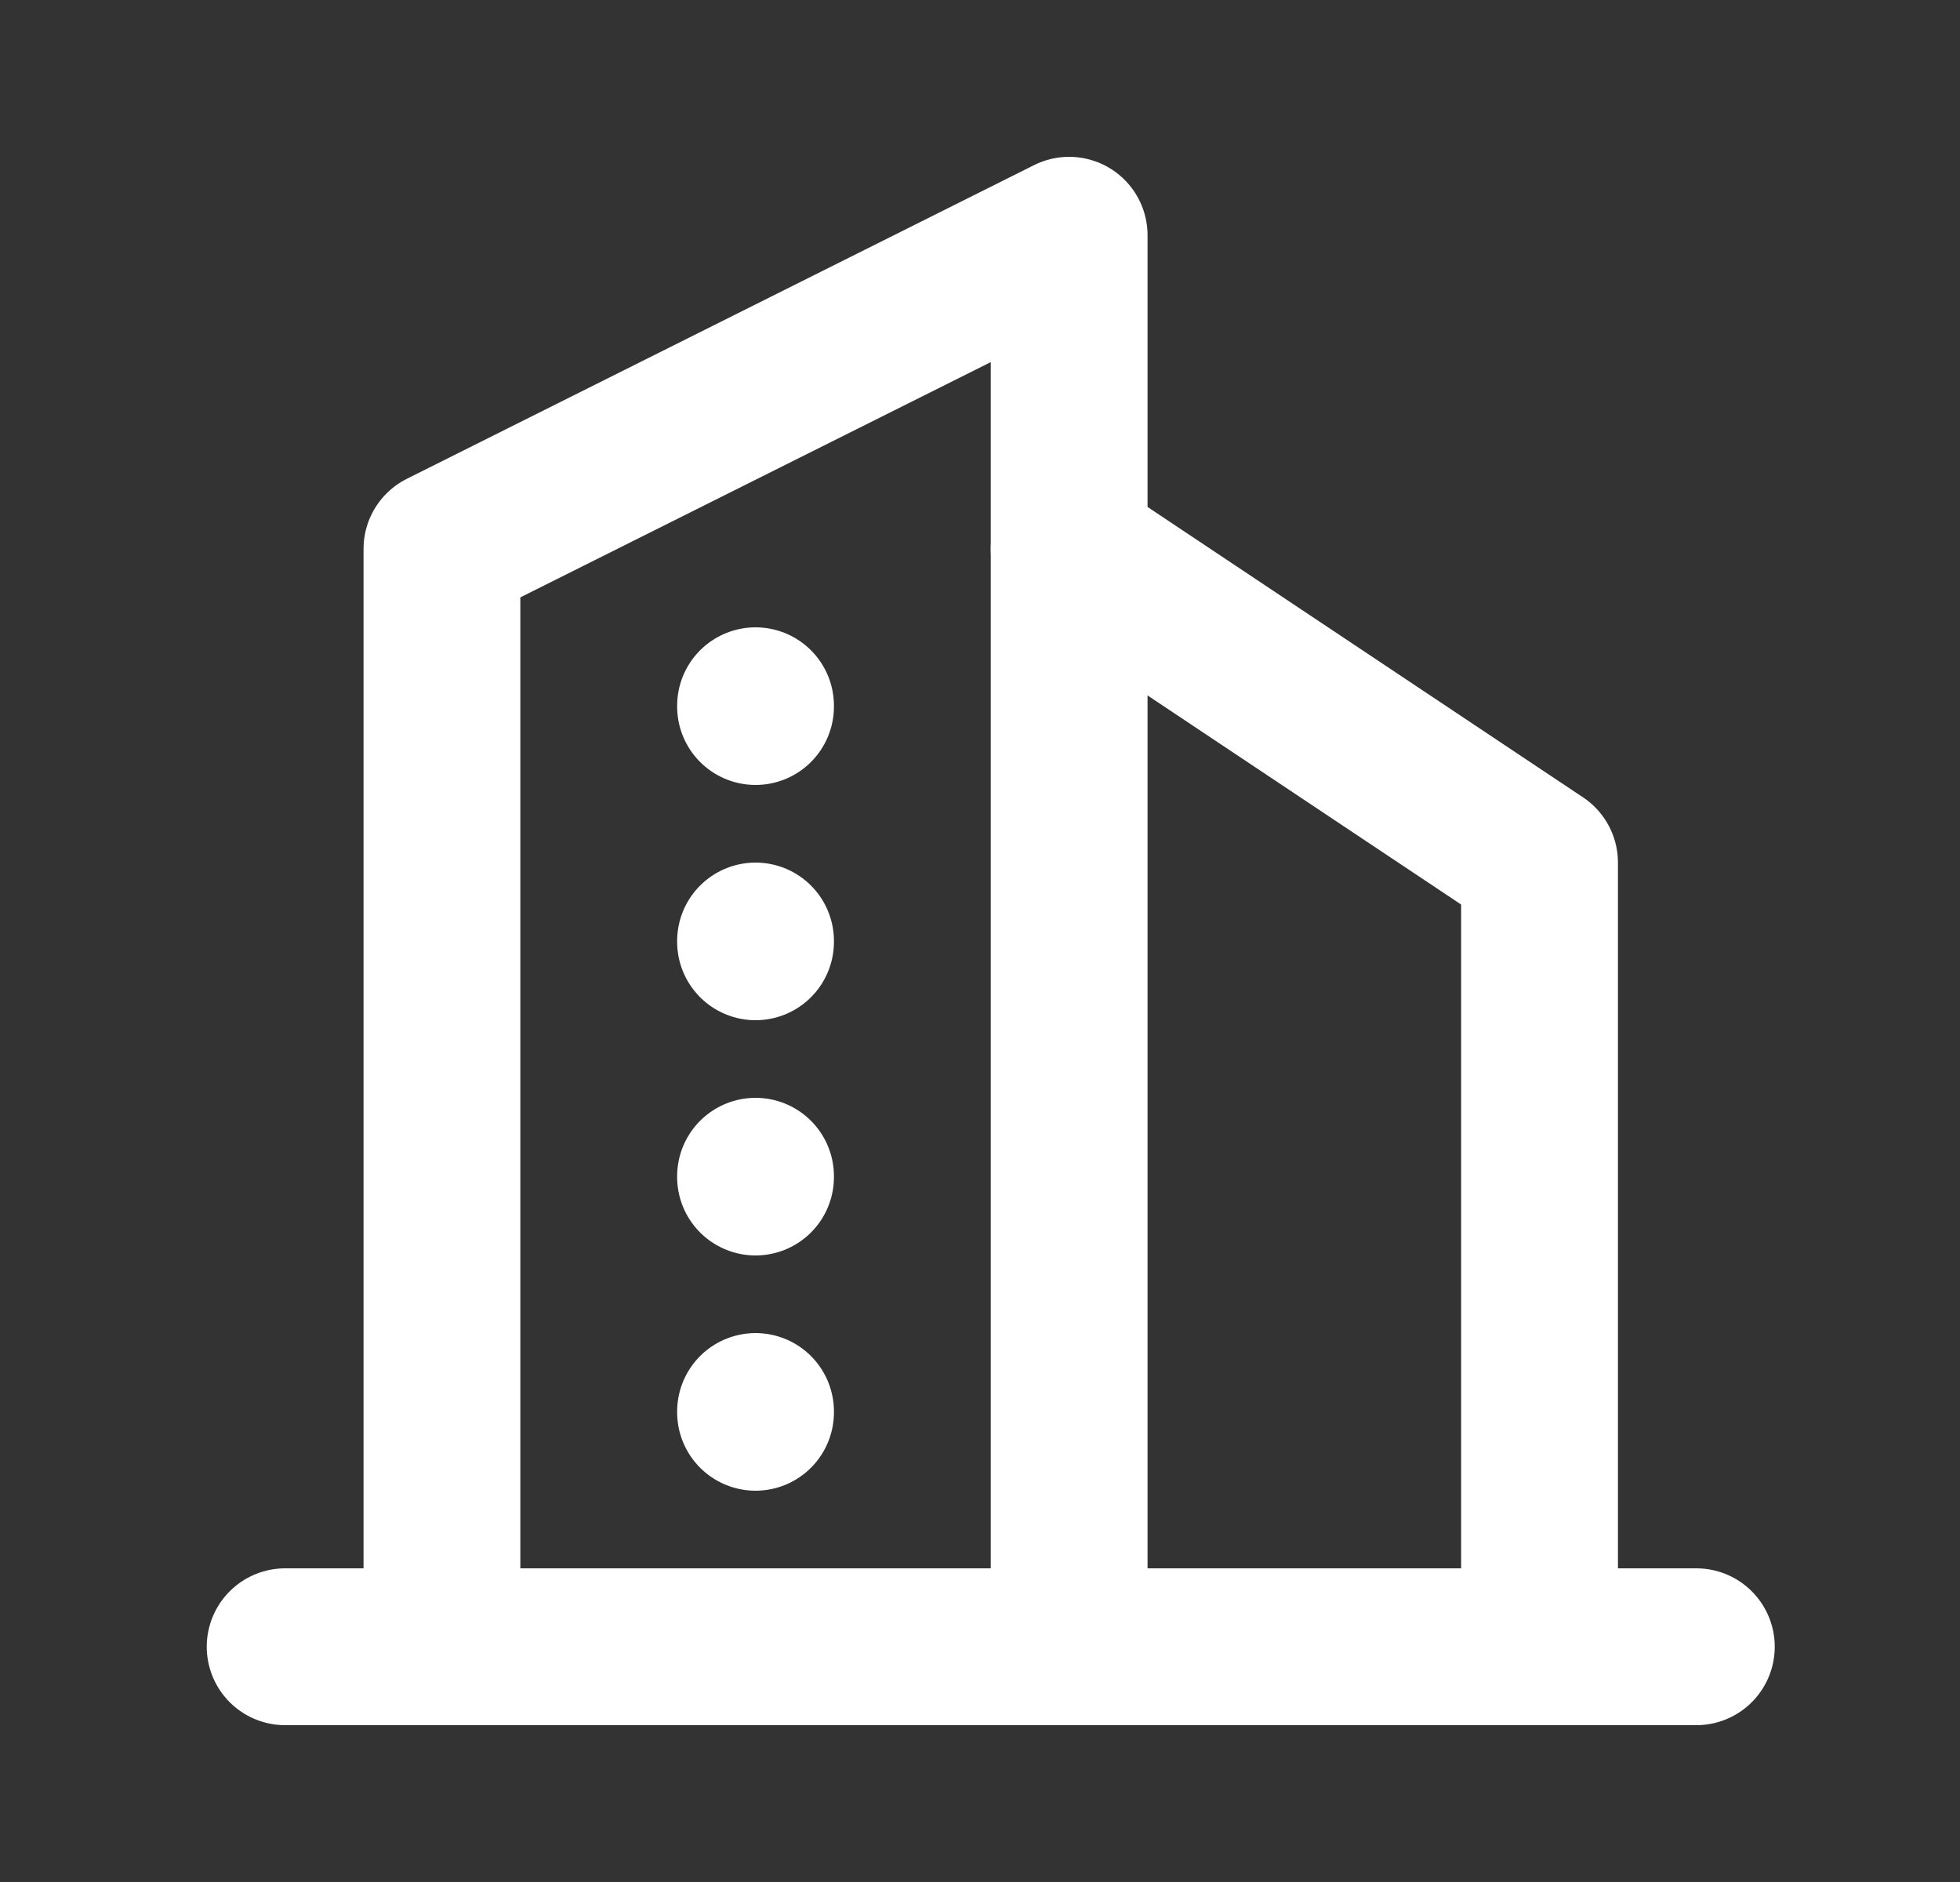<svg xmlns="http://www.w3.org/2000/svg" width="25" height="24" viewBox="0 0 25 24" fill="none"><rect x="0" y="0" width="25" height="24" fill="#333333" stroke="none"/><g clip-path="url(#clip0_1175_12854)"><path d="M3.637 21H21.637" stroke="white" stroke-width="2" stroke-linecap="round" stroke-linejoin="round"></path><path d="M5.637 21V7L13.637 3V21" stroke="white" stroke-width="2" stroke-linecap="round" stroke-linejoin="round"></path><path d="M19.637 21V11L13.637 7" stroke="white" stroke-width="2" stroke-linecap="round" stroke-linejoin="round"></path><path d="M9.637 9V9.01" stroke="white" stroke-width="2" stroke-linecap="round" stroke-linejoin="round"></path><path d="M9.637 12V12.01" stroke="white" stroke-width="2" stroke-linecap="round" stroke-linejoin="round"></path><path d="M9.637 15V15.01" stroke="white" stroke-width="2" stroke-linecap="round" stroke-linejoin="round"></path><path d="M9.637 18V18.01" stroke="white" stroke-width="2" stroke-linecap="round" stroke-linejoin="round"></path></g><defs><clipPath id="clip0_1175_12854"><rect width="24" height="24" fill="white" transform="translate(0.637)"></rect></clipPath></defs></svg>